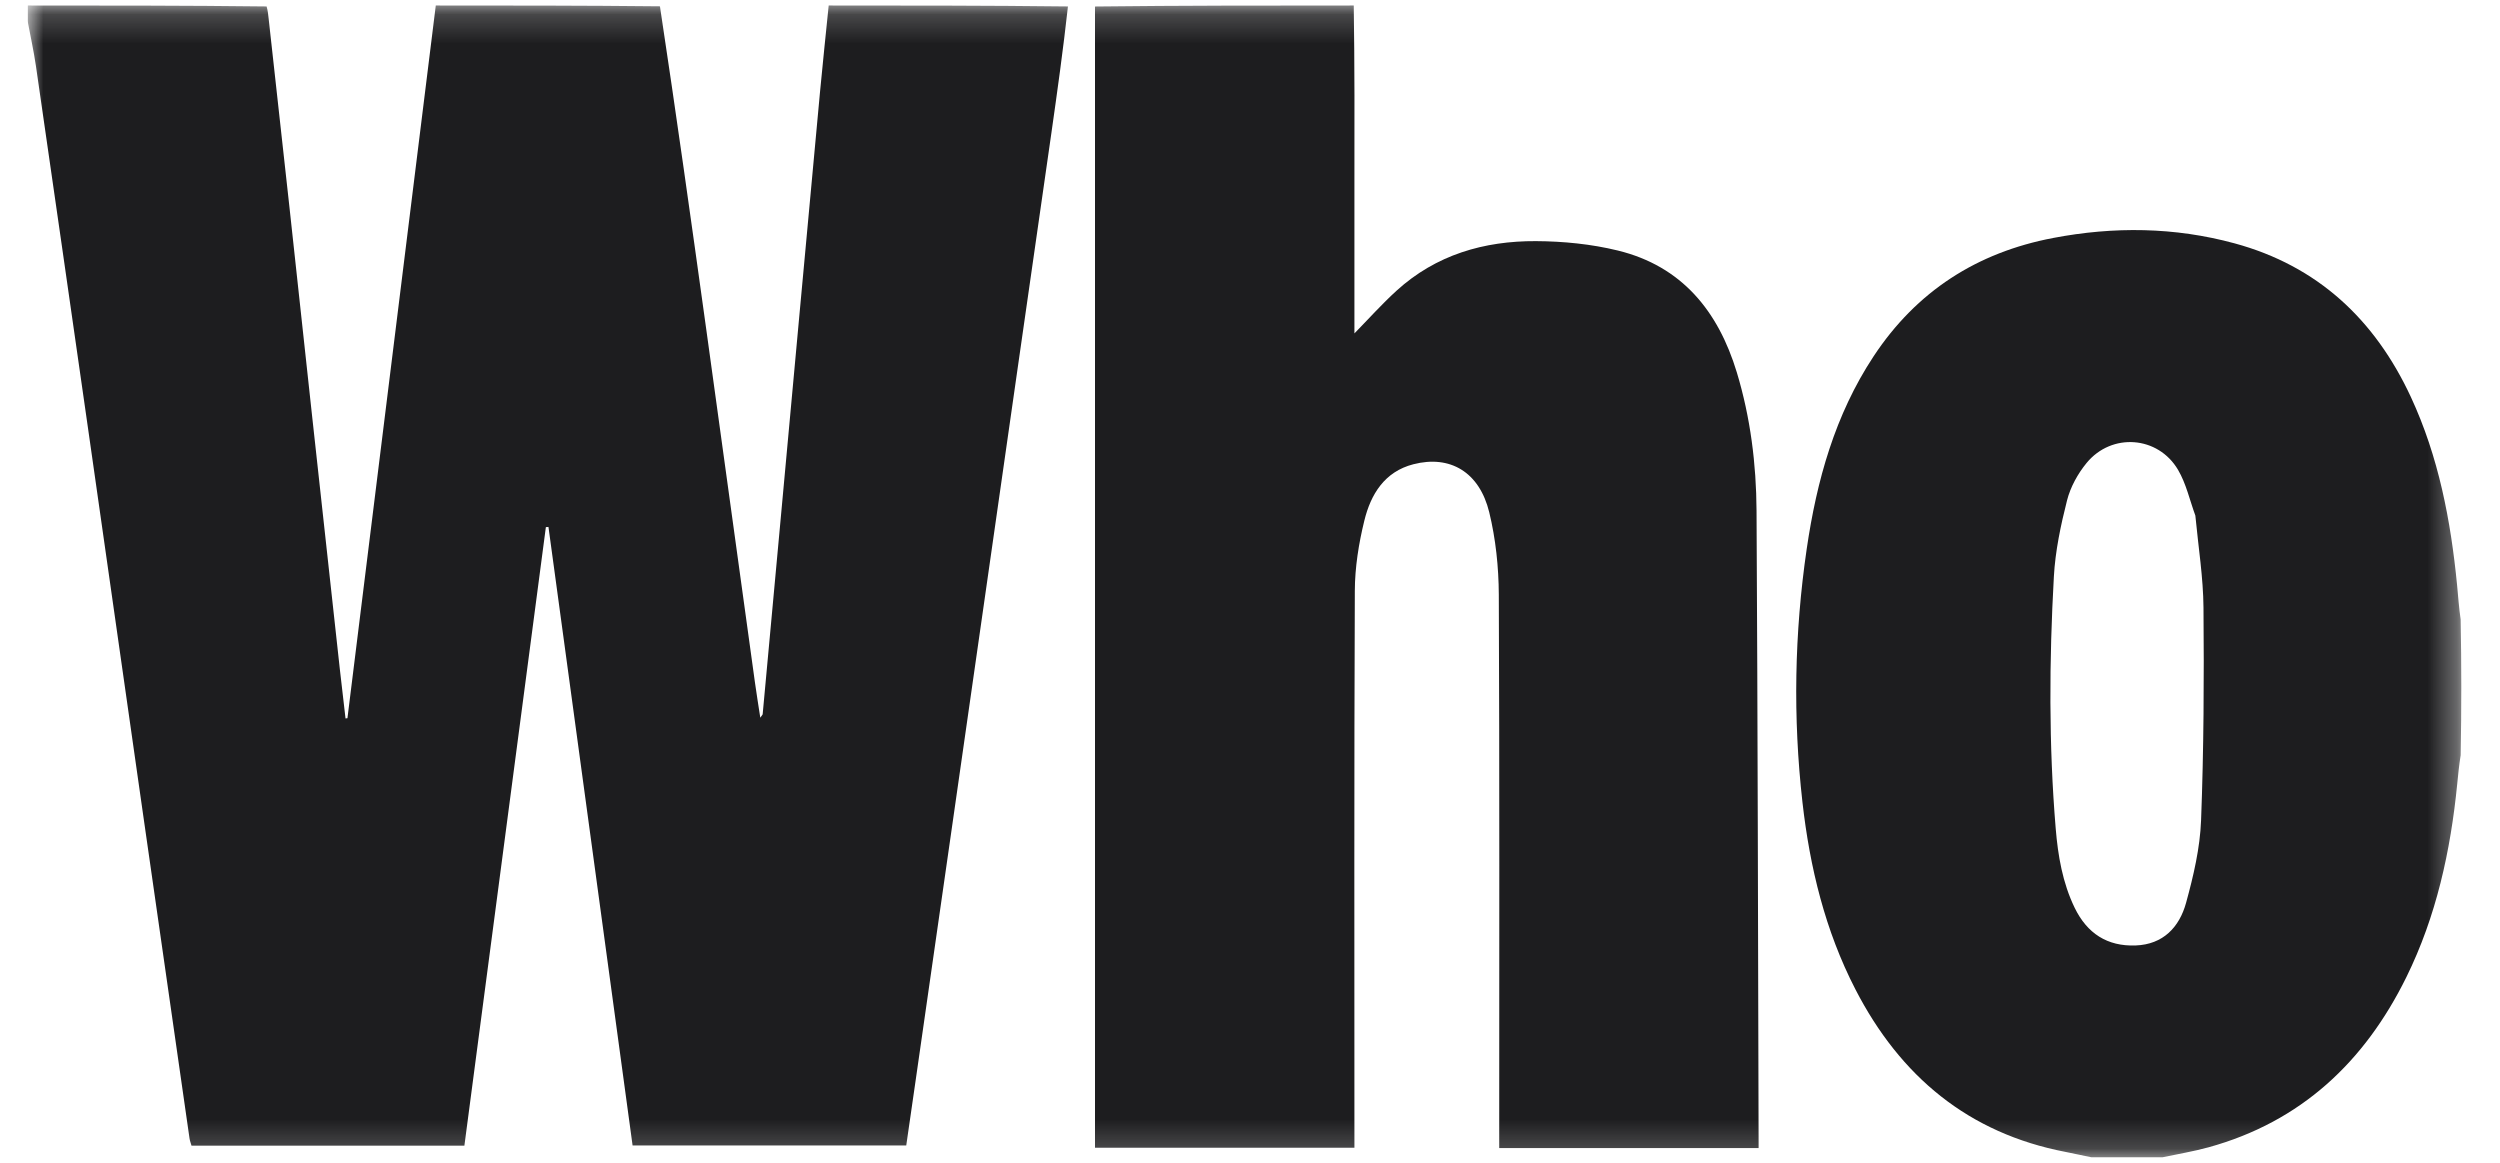 <svg xmlns="http://www.w3.org/2000/svg" fill="none" viewBox="0 0 86 40" height="40" width="86">
<g clip-path="url(#clip0_1243_512)">
<mask height="40" width="85" y="0" x="0" maskUnits="userSpaceOnUse" style="mask-type:luminance" id="mask0_1243_512">
<path fill="white" d="M84.668 0.189H0.949V39.811H84.668V0.189Z"></path>
</mask>
<g mask="url(#mask0_1243_512)">
<path fill="#1D1D1F" d="M0.949 0.717C0.949 0.542 0.949 0.366 0.949 0.189C3.679 0.189 6.409 0.189 9.171 0.222C9.216 0.38 9.226 0.505 9.24 0.63C9.478 2.789 9.719 4.949 9.955 7.108C10.217 9.505 10.473 11.902 10.735 14.299C11.052 17.208 11.371 20.117 11.691 23.026C11.753 23.589 11.821 24.151 11.886 24.715C11.908 24.712 11.93 24.709 11.952 24.706C12.965 16.534 13.978 8.361 14.991 0.189C17.546 0.189 20.1 0.189 22.702 0.217C23.264 3.937 23.782 7.629 24.294 11.321C24.855 15.375 25.411 19.429 25.971 23.483C26.024 23.866 26.087 24.247 26.154 24.689C26.213 24.602 26.235 24.585 26.236 24.566C26.444 22.328 26.65 20.09 26.855 17.852C27.067 15.551 27.277 13.25 27.489 10.95C27.729 8.349 27.967 5.748 28.21 3.147C28.303 2.161 28.408 1.175 28.507 0.189C31.237 0.189 33.967 0.189 36.737 0.222C36.574 1.697 36.373 3.139 36.167 4.581C35.779 7.291 35.389 10 35.001 12.71C34.612 15.419 34.226 18.129 33.838 20.839C33.45 23.549 33.062 26.259 32.674 28.969C32.285 31.678 31.897 34.388 31.508 37.097C31.398 37.864 31.287 38.631 31.175 39.403C28.017 39.403 24.894 39.403 21.761 39.403C20.795 32.299 19.831 25.213 18.867 18.127C18.837 18.129 18.808 18.131 18.778 18.133C17.844 25.223 16.91 32.313 15.975 39.41C12.829 39.41 9.715 39.41 6.587 39.41C6.563 39.324 6.531 39.242 6.519 39.157C5.992 35.491 5.466 31.824 4.942 28.157C4.304 23.695 3.671 19.232 3.033 14.769C2.437 10.605 1.84 6.441 1.237 2.278C1.161 1.755 1.046 1.237 0.949 0.717Z"></path>
<path fill="#1D1D1F" d="M46.569 0.189C46.6 2.251 46.595 4.314 46.592 6.376C46.59 7.961 46.592 9.546 46.592 11.131C46.592 11.25 46.592 11.369 46.592 11.469C47.081 10.97 47.536 10.46 48.039 10.002C49.397 8.765 51.051 8.286 52.836 8.295C53.777 8.3 54.74 8.395 55.653 8.618C57.854 9.156 59.107 10.7 59.747 12.811C60.216 14.362 60.416 15.96 60.425 17.569C60.466 24.825 60.475 32.082 60.496 39.338C60.496 39.385 60.496 39.432 60.496 39.494C57.519 39.494 54.57 39.494 51.573 39.494C51.573 39.36 51.573 39.227 51.573 39.094C51.573 32.88 51.586 26.667 51.559 20.453C51.554 19.508 51.453 18.54 51.23 17.623C50.892 16.237 49.882 15.645 48.621 15.97C47.63 16.224 47.154 17.004 46.933 17.91C46.74 18.695 46.609 19.518 46.606 20.325C46.58 26.564 46.592 32.803 46.592 39.041C46.592 39.179 46.592 39.316 46.592 39.482C43.622 39.482 40.665 39.482 37.668 39.482C37.668 26.413 37.668 13.336 37.668 0.224C40.624 0.189 43.579 0.189 46.569 0.189Z"></path>
<path fill="#1D1D1F" d="M71.946 39.811C71.627 39.749 71.344 39.681 71.059 39.627C67.713 38.984 65.369 37.028 63.826 34.033C62.785 32.013 62.258 29.838 62.004 27.594C61.675 24.686 61.727 21.778 62.151 18.882C62.495 16.531 63.124 14.272 64.448 12.263C65.927 10.019 68.008 8.686 70.624 8.187C72.716 7.787 74.805 7.81 76.865 8.37C79.728 9.147 81.697 10.992 82.936 13.661C83.887 15.711 84.306 17.897 84.524 20.131C84.562 20.518 84.587 20.906 84.646 21.308C84.676 22.857 84.676 24.393 84.647 25.978C84.59 26.339 84.56 26.651 84.529 26.963C84.3 29.275 83.809 31.521 82.778 33.616C81.34 36.534 79.151 38.591 75.971 39.468C75.452 39.611 74.916 39.699 74.388 39.811C73.586 39.811 72.783 39.811 71.946 39.811ZM75.52 17.735C75.327 17.209 75.205 16.64 74.926 16.165C74.239 14.994 72.642 14.876 71.779 15.926C71.478 16.293 71.224 16.752 71.107 17.21C70.889 18.069 70.702 18.953 70.653 19.835C70.492 22.722 70.476 25.613 70.716 28.499C70.794 29.437 70.951 30.367 71.369 31.229C71.796 32.107 72.488 32.56 73.465 32.524C74.414 32.489 74.971 31.893 75.201 31.057C75.455 30.133 75.681 29.173 75.717 28.22C75.81 25.785 75.821 23.344 75.8 20.906C75.792 19.869 75.625 18.834 75.52 17.735Z"></path>
</g>
</g>
<defs>
<clipPath id="clip0_1243_512">
<rect transform="translate(0.949)" fill="white" height="40" width="84.103"></rect>
</clipPath>
</defs>
</svg>
